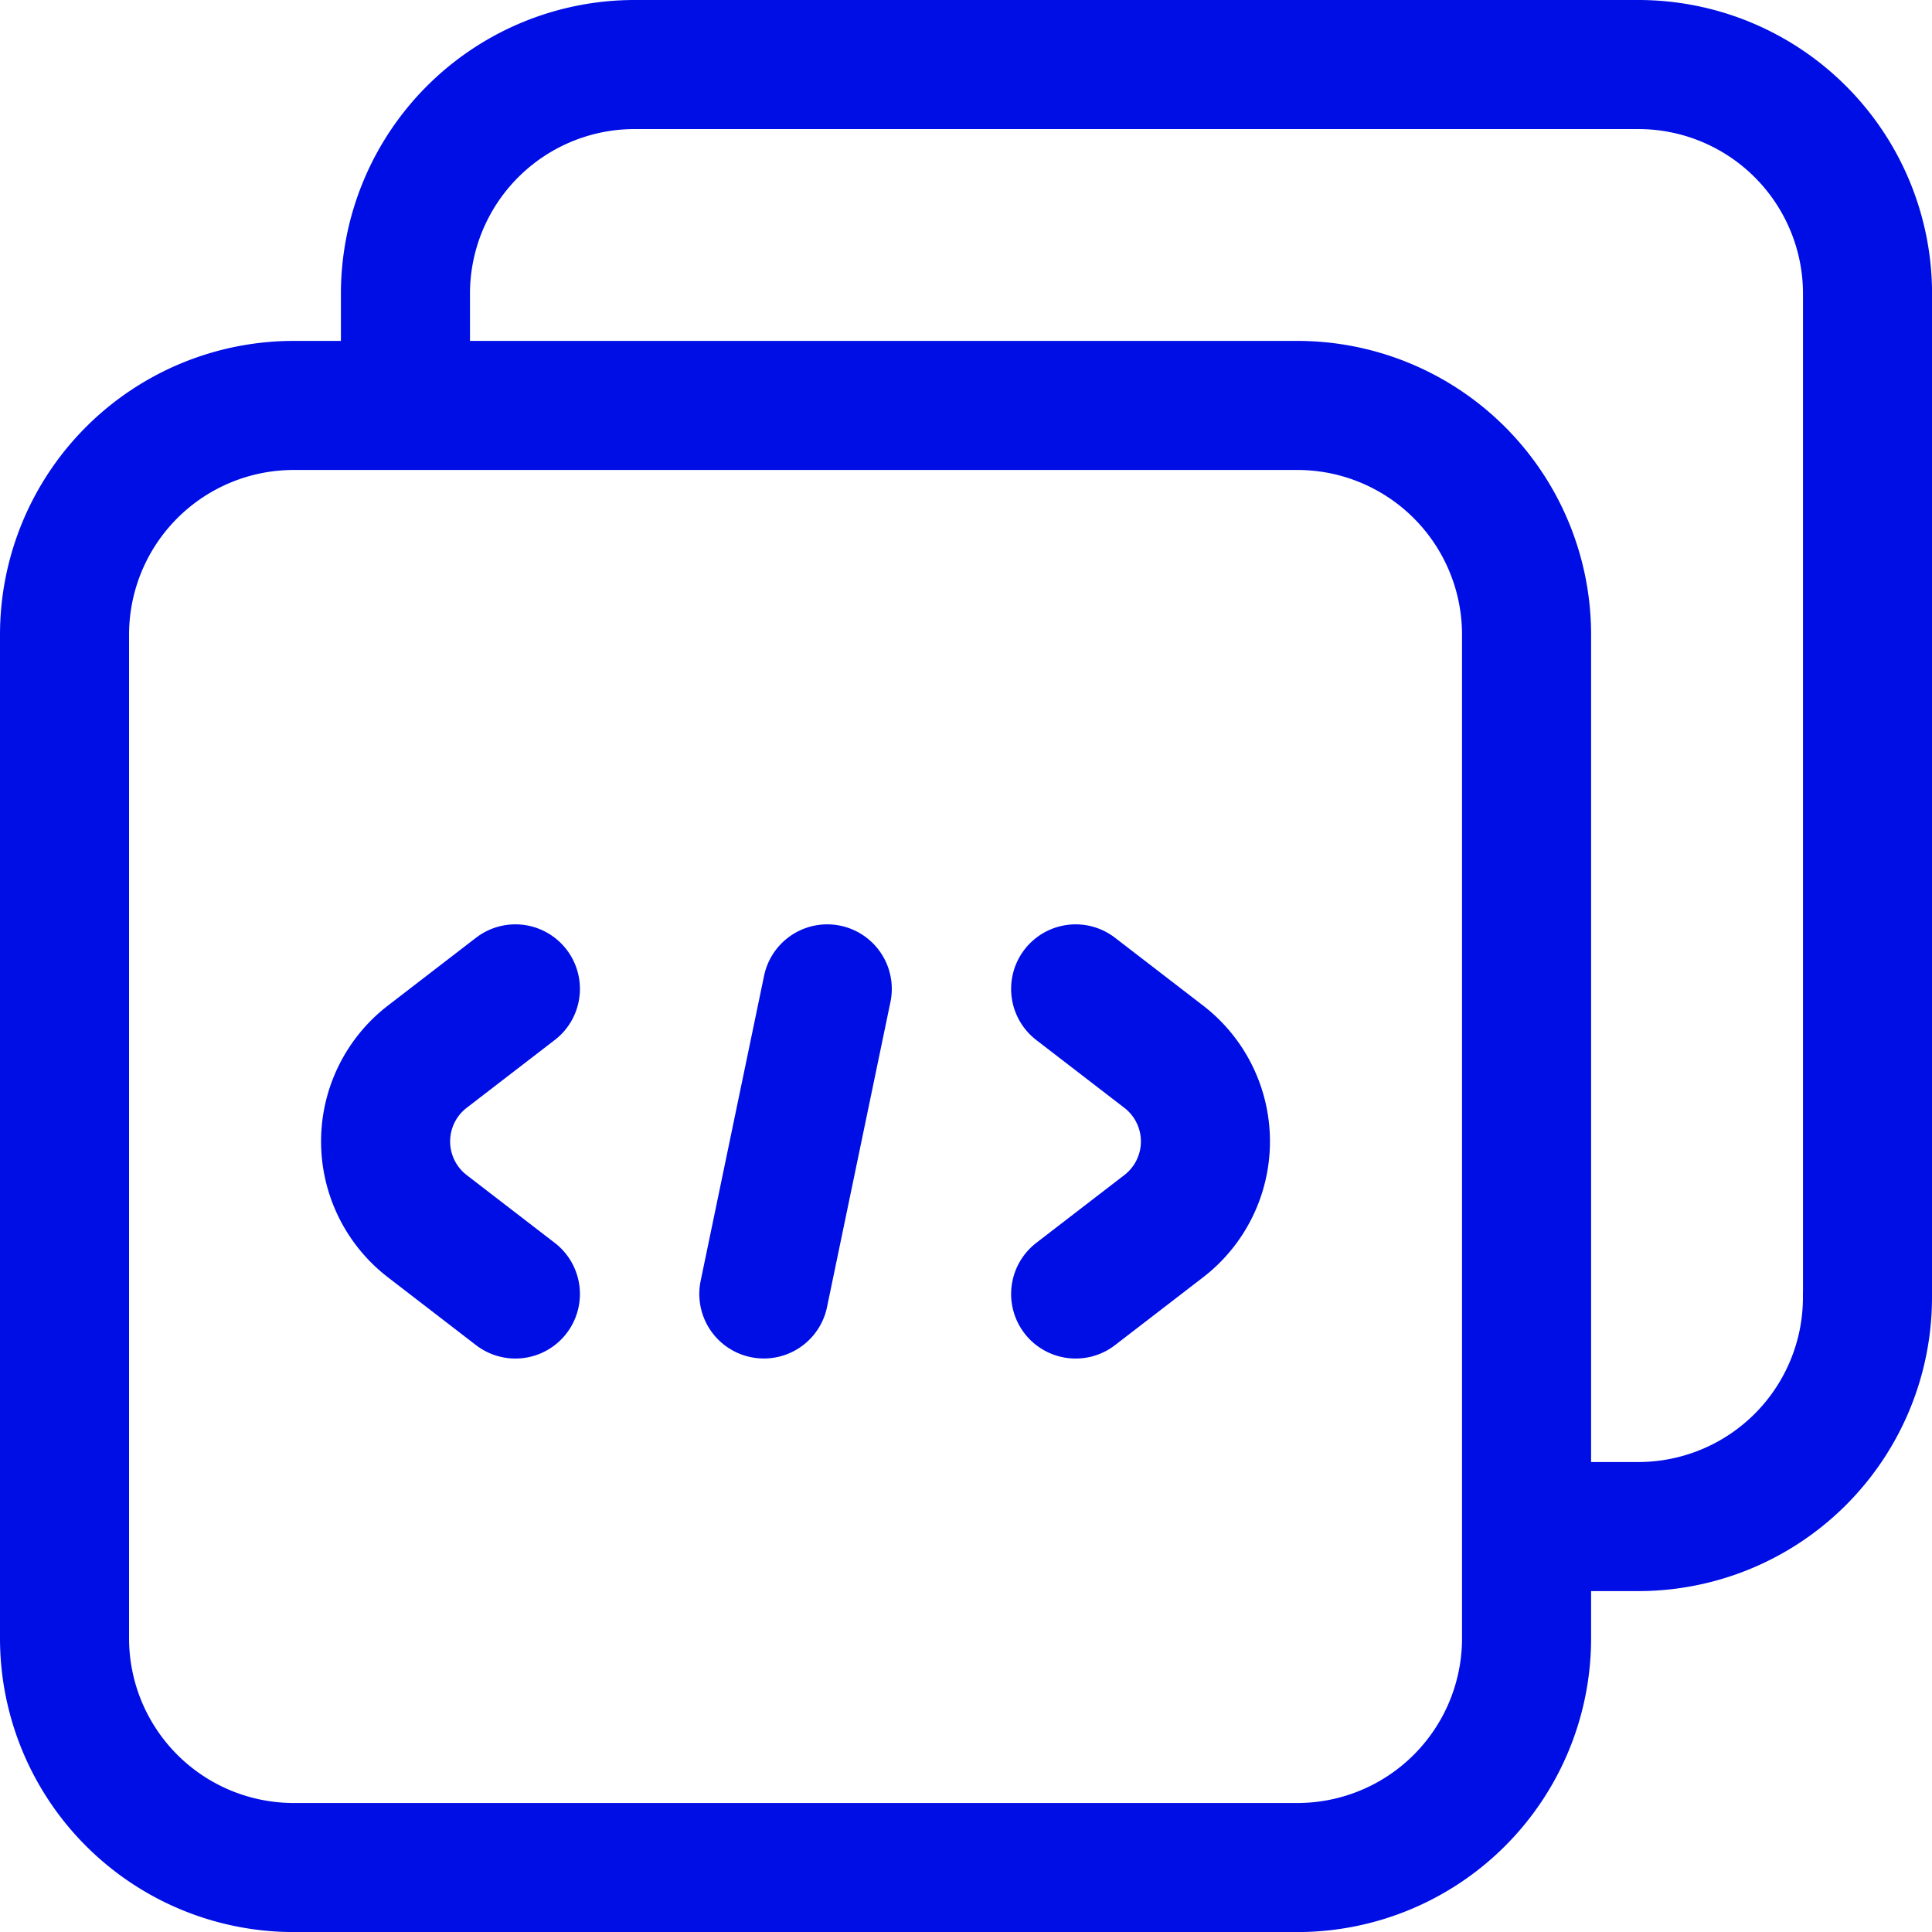 <svg xmlns="http://www.w3.org/2000/svg" width="32.932" height="32.932"><path fill="none" stroke="#000ee6" stroke-linecap="round" stroke-linejoin="round" stroke-width="2.2" d="M31.832 22.056v.058a3.907 3.907 0 0 1-3.907 3.907h-1.84m-.064 1.9V10.818a3.907 3.907 0 0 0-3.907-3.907H5.007A3.907 3.907 0 0 0 1.1 10.818v17.108a3.907 3.907 0 0 0 3.907 3.907h17.107a3.907 3.907 0 0 0 3.907-3.907ZM8.785 16.856l-1.5 1.155a1.823 1.823 0 0 0 0 2.891l1.5 1.155m9.55 0 1.5-1.155a1.823 1.823 0 0 0 0-2.891l-1.5-1.155m-4.234 0-1.081 5.2m18.813 0V5.007A3.907 3.907 0 0 0 27.926 1.1H10.818a3.907 3.907 0 0 0-3.907 3.907v1.819" data-name="Path 13742"/></svg>